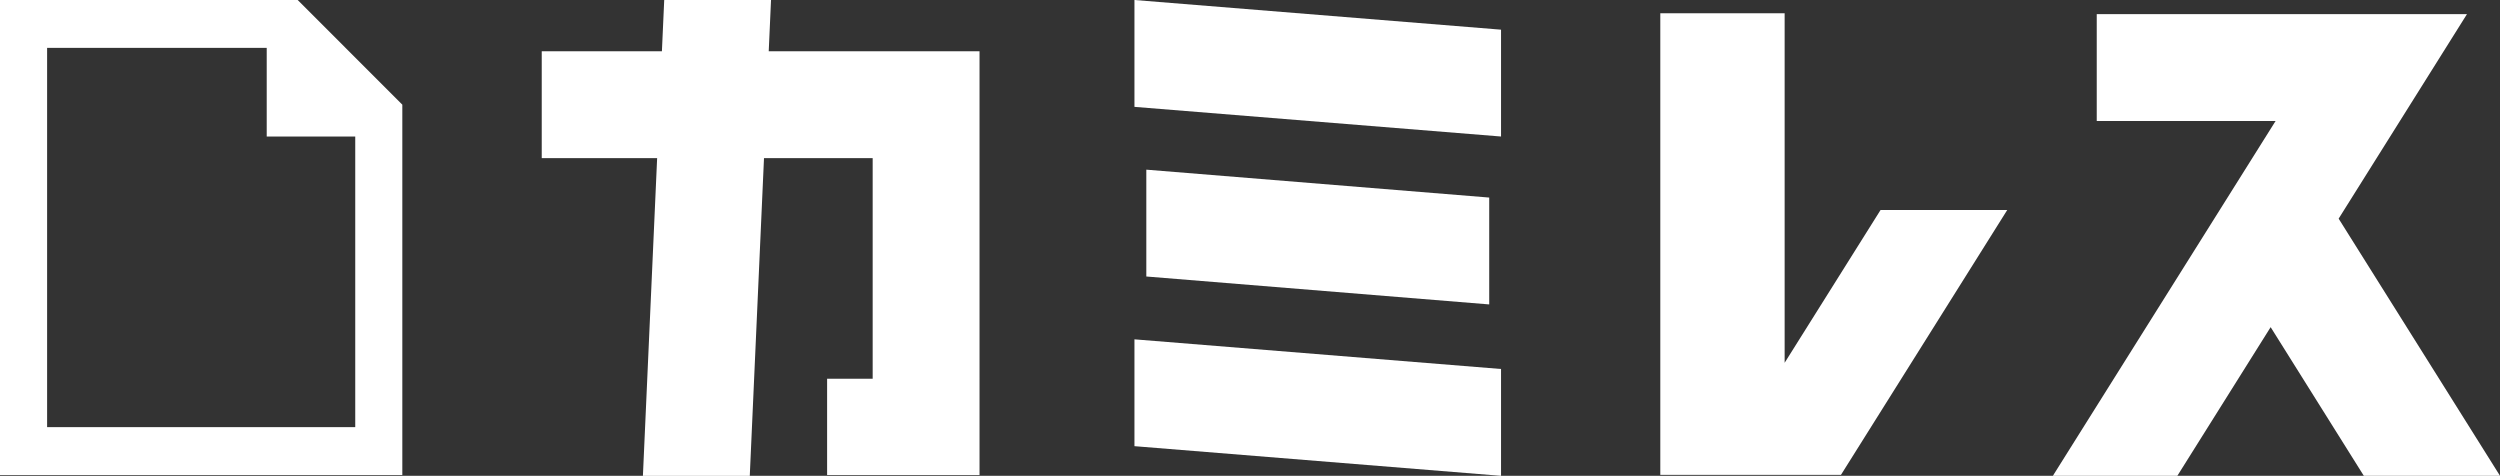 <svg xmlns="http://www.w3.org/2000/svg" width="393.96" height="74.983" viewBox="0 0 393.96 74.983">
  <rect x="0" y="0" width="393.96" height="74.983" fill="#333333" stroke="none"/>
  <g id="カミレス_RGB" transform="translate(-13.96 -32.24)">
    <path id="パス_1" data-name="パス 1" d="M1105.927,112.027,1080.5,71.506l20.221-32.227H1042.38V56.116h28.185l-35.095,55.911h19.615l14.7-23.422,14.682,23.422Z" transform="translate(-698.007 -4.811)" fill="#fff"/>
    <path id="パス_2" data-name="パス 2" d="M859.714,93.919V38.84H840.12v72.741h28.47l26.2-41.734H874.826Z" transform="translate(-564.523 -4.51)" fill="#fff"/>
    <path id="パス_3" data-name="パス 3" d="M319.3,40.315l.362-8.075H302.831l-.364,8.075H283.53v16.84h18.185l-2.242,50.069h16.84l2.242-50.069H335.68V91.926H328.5V107.1h24.019V40.315Z" transform="translate(-184.201 0)" fill="#fff"/>
    <path id="パス_4" data-name="パス 4" d="M584.36,116.67v16.835l54.036,4.4v-16.84Z" transform="translate(-389.759 -57.693)" fill="#fff"/>
    <path id="パス_5" data-name="パス 5" d="M578.46,49.08l57.768,4.673V36.915L578.46,32.24Z" transform="translate(-385.729 0)" fill="#fff"/>
    <path id="パス_6" data-name="パス 6" d="M578.46,217.927l57.768,4.673V205.765L578.46,201.09Z" transform="translate(-385.729 -115.377)" fill="#fff"/>
    <path id="パス_7" data-name="パス 7" d="M13.96,32.24v74.868h63.4V48.734L60.873,32.245H13.96Zm7.423,67.313V39.783H55.99V53.753H69.941v45.8Z" transform="translate(0 0)" fill="#fff"/>
  </g>
</svg>
